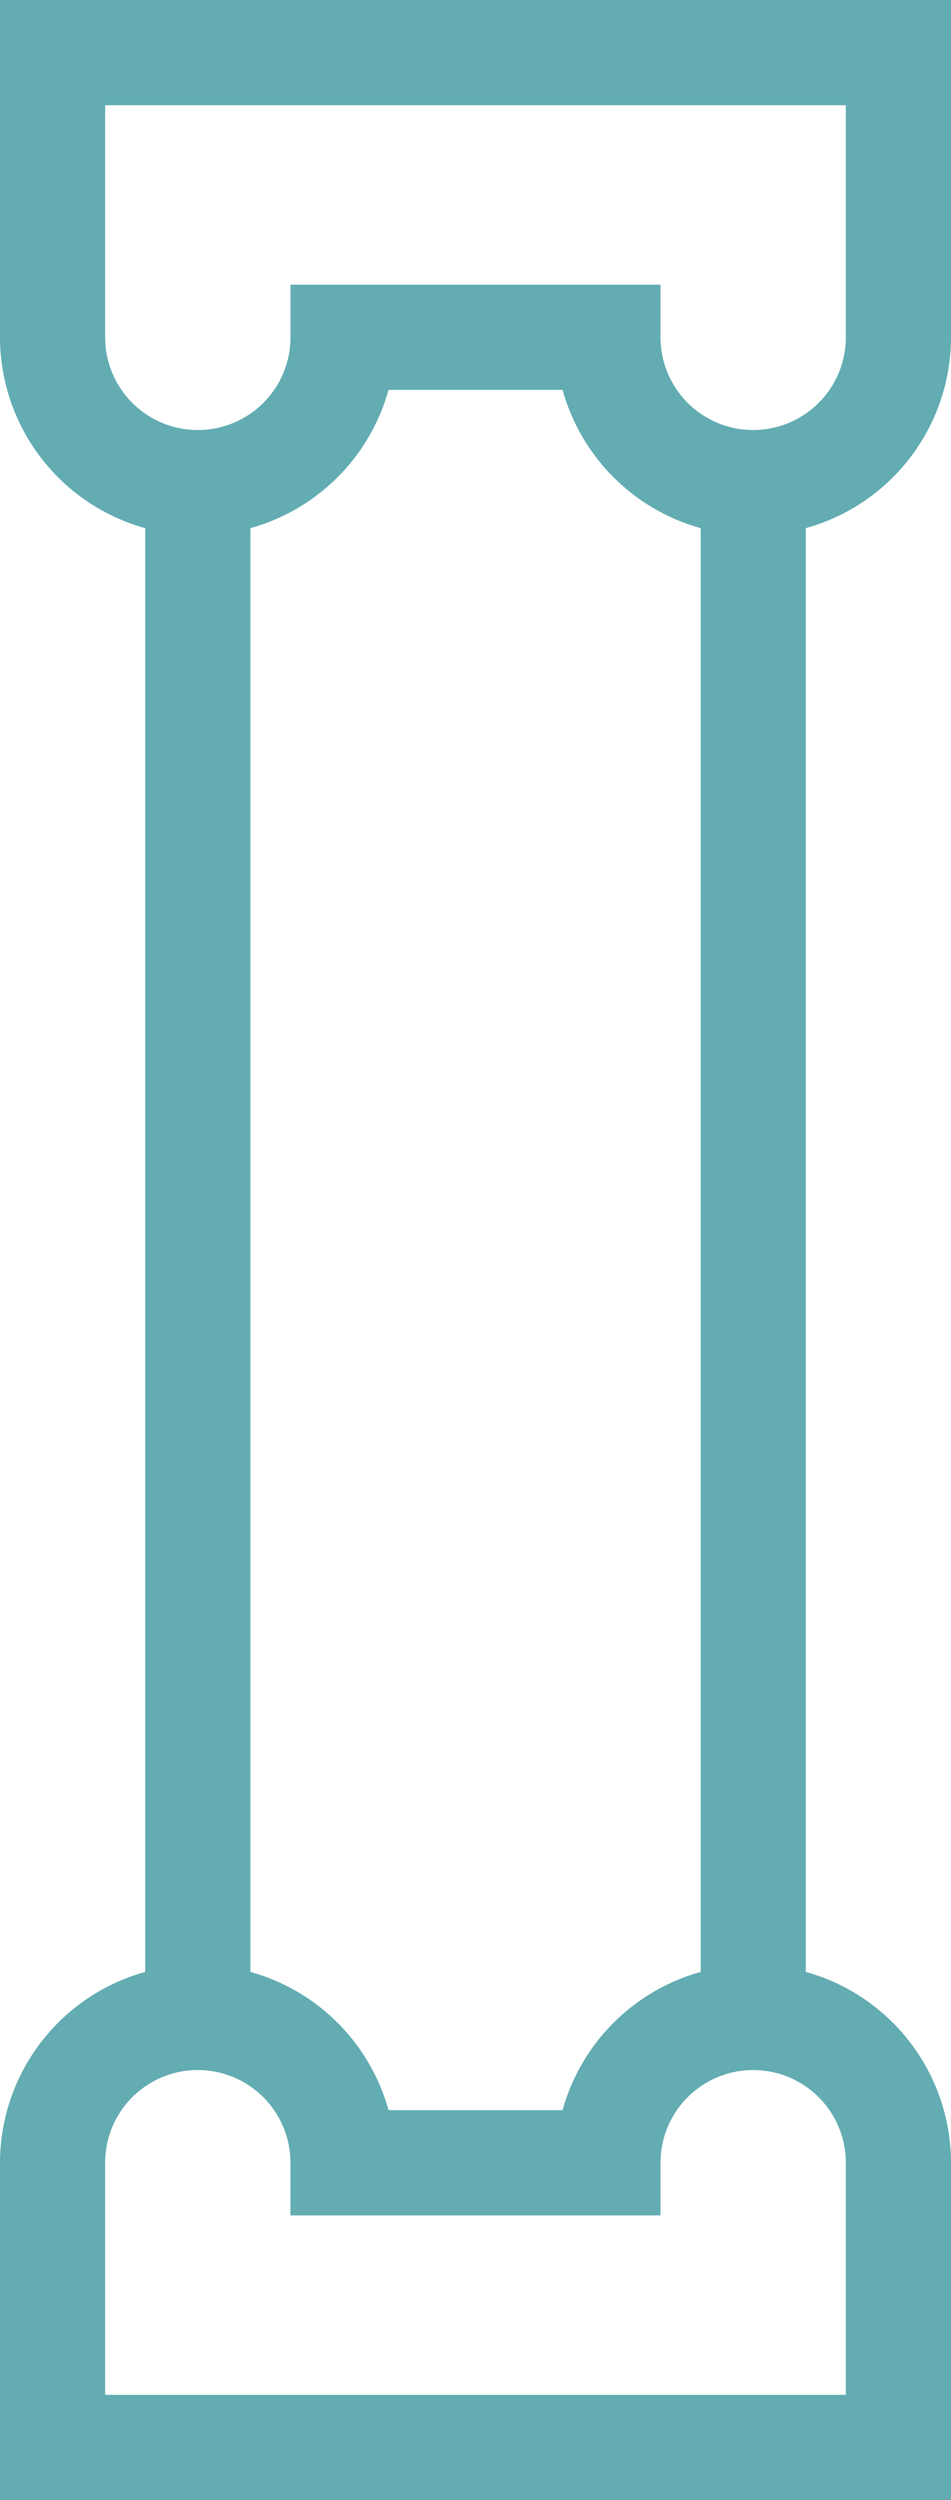 <?xml version="1.0" encoding="UTF-8"?> <svg xmlns="http://www.w3.org/2000/svg" width="36.176" height="95.029" viewBox="0 0 36.176 95.029"><path d="M0,95.029V82.209a7.538,7.538,0,0,1,5.525-7.255V20.076A7.539,7.539,0,0,1,0,12.821V0H36.176V12.821a7.539,7.539,0,0,1-5.524,7.255V74.954a7.539,7.539,0,0,1,5.524,7.255V95.029ZM4,82.209v8.82H32.175v-8.82a3.524,3.524,0,1,0-7.049,0v2H11.049v-2a3.525,3.525,0,1,0-7.05,0Zm10.78-2H21.4a7.555,7.555,0,0,1,5.256-5.255V20.076A7.556,7.556,0,0,1,21.4,14.82H14.78a7.556,7.556,0,0,1-5.254,5.255V74.954A7.554,7.554,0,0,1,14.78,80.208ZM25.126,10.821v2a3.524,3.524,0,1,0,7.049,0V4H4v8.821a3.525,3.525,0,0,0,7.05,0v-2Z" fill="#62acb2"></path></svg> 